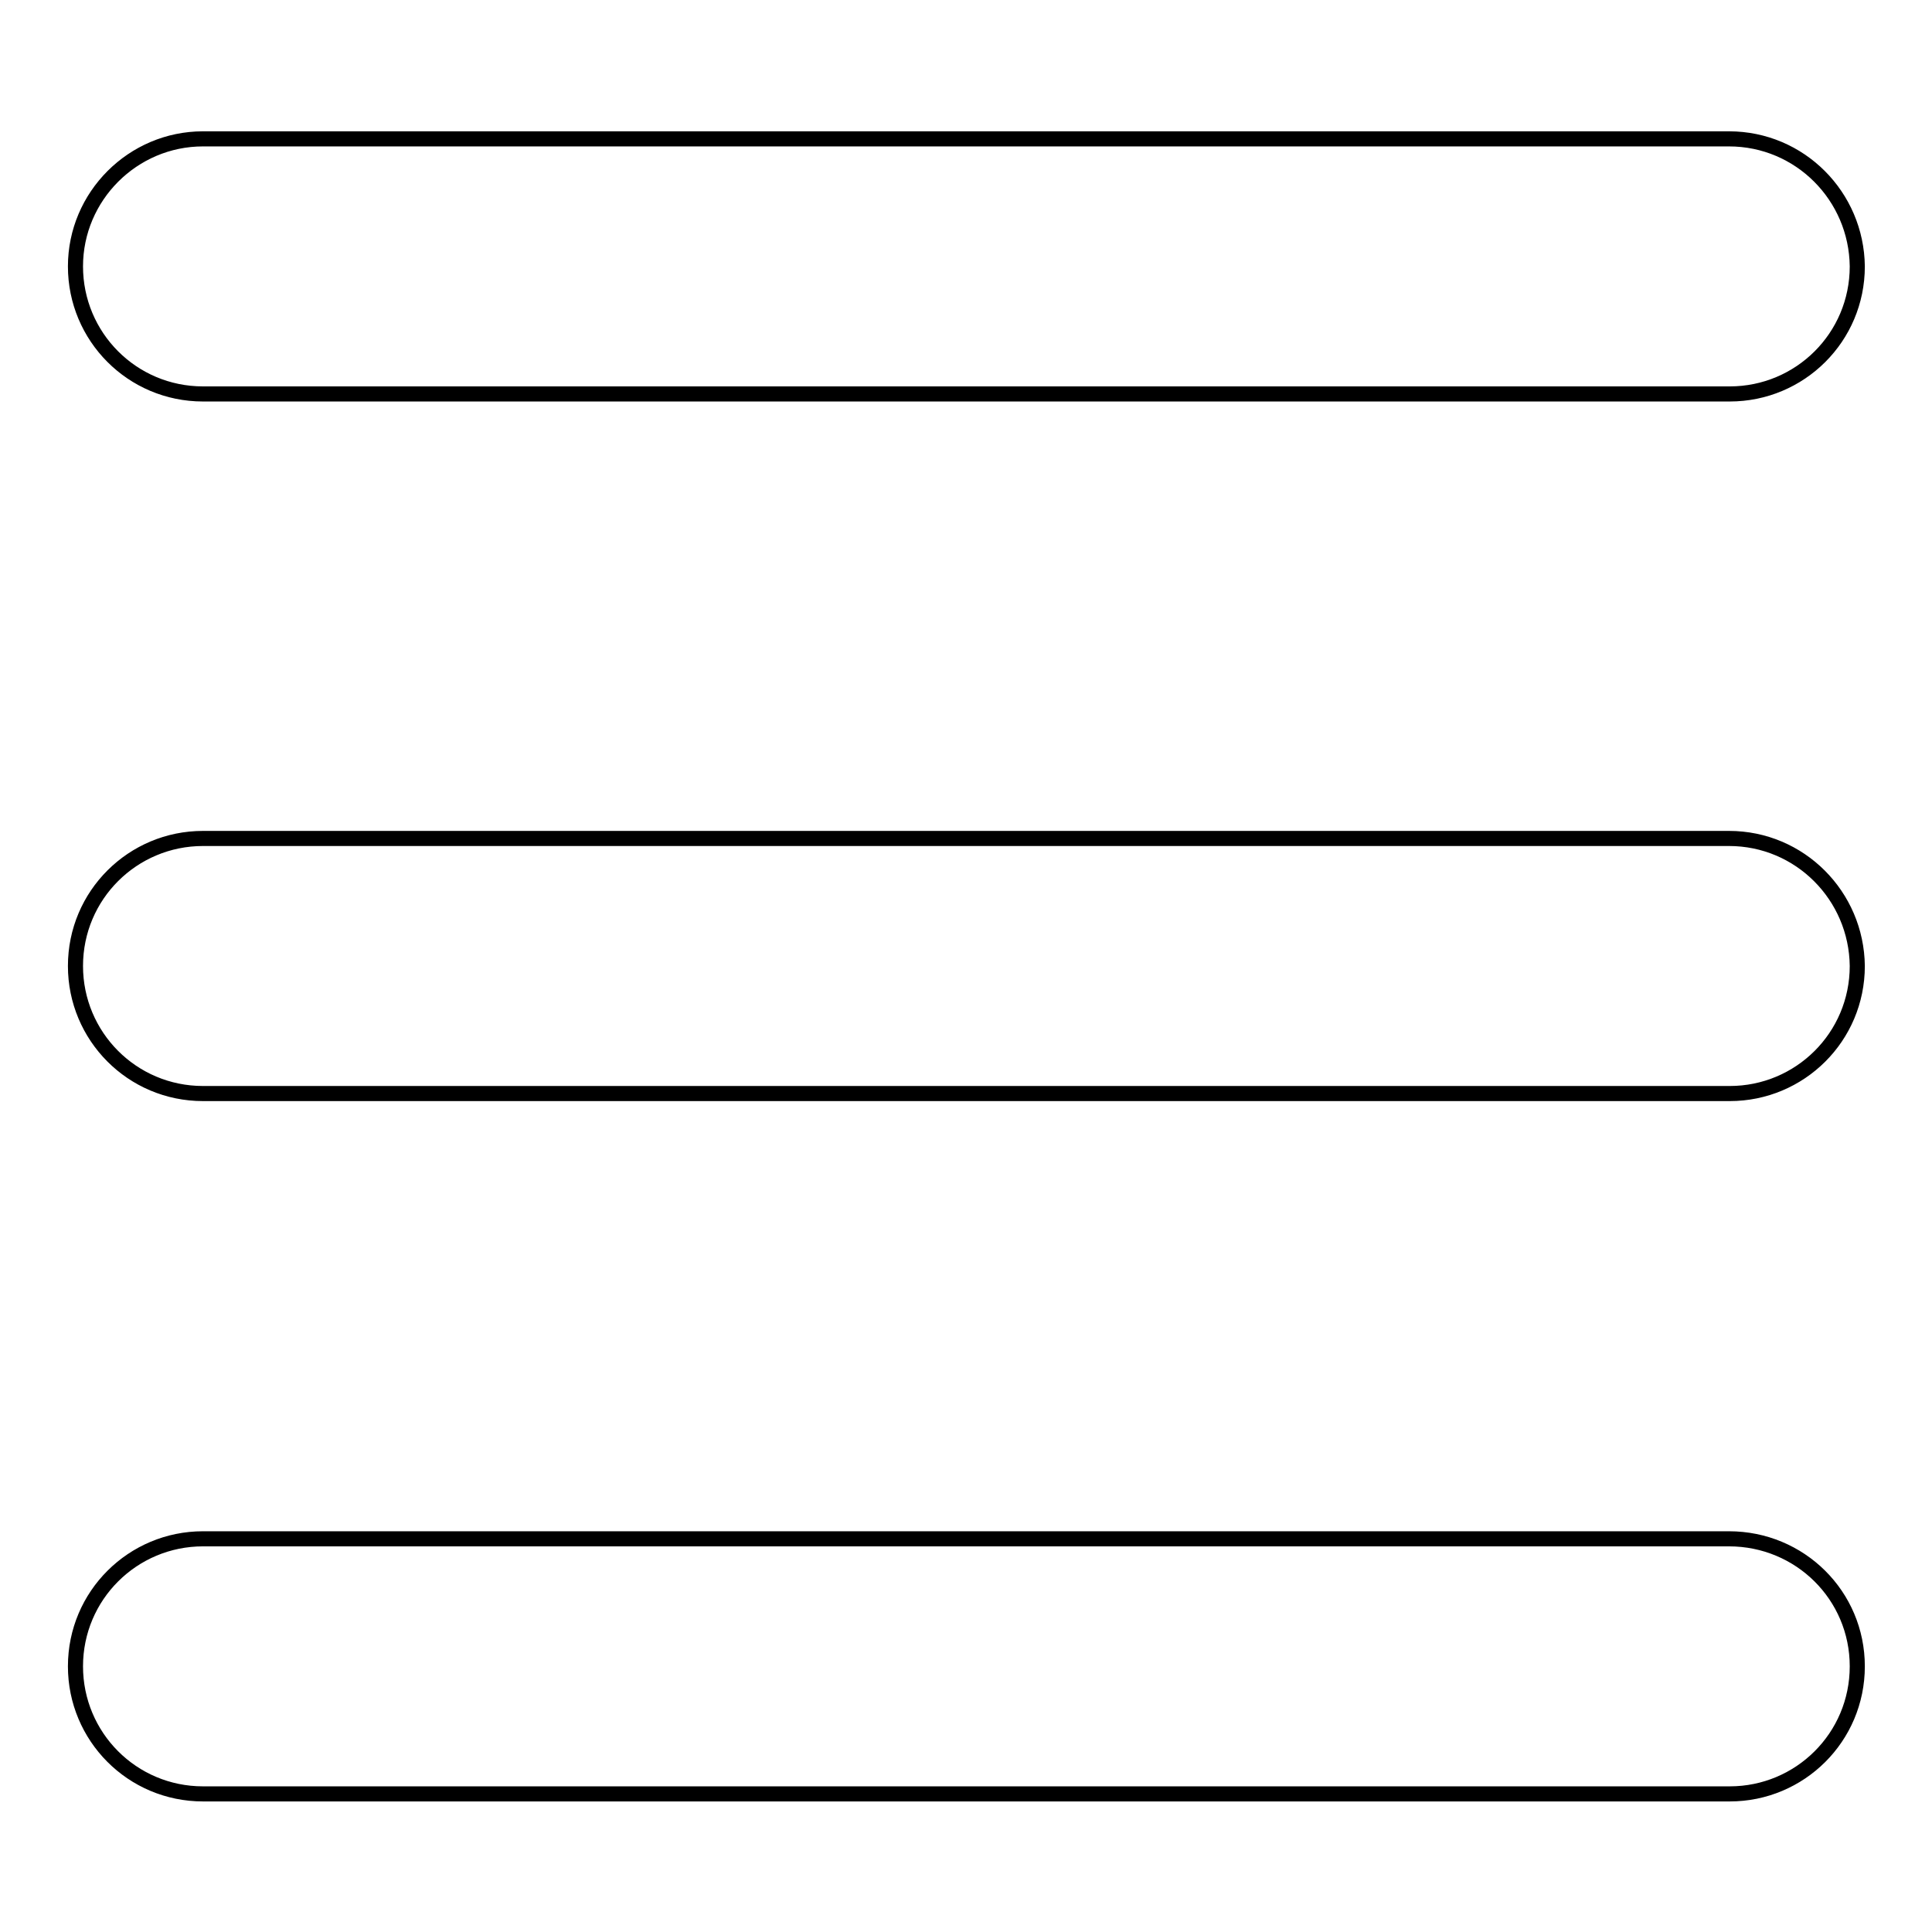 <?xml version="1.0" encoding="utf-8"?>
<!-- Svg Vector Icons : http://www.onlinewebfonts.com/icon -->
<!DOCTYPE svg PUBLIC "-//W3C//DTD SVG 1.1//EN" "http://www.w3.org/Graphics/SVG/1.1/DTD/svg11.dtd">
<svg version="1.1" xmlns="http://www.w3.org/2000/svg" xmlns:xlink="http://www.w3.org/1999/xlink" x="0px" y="0px" viewBox="0 0 256 256" enable-background="new 0 0 256 256" xml:space="preserve">
<g> <path stroke-width="2" fill-opacity="0" stroke="#000000"  d="M229.1,18.4H26.9C17.6,18.4,10,26,10,35.3c0,9.3,7.5,16.9,16.9,16.9h202.3c9.3,0,16.9-7.5,16.9-16.9 C246,26,238.5,18.4,229.1,18.4z M229.1,203.9H26.9c-9.3,0-16.9,7.5-16.9,16.9c0,9.3,7.5,16.9,16.9,16.9h202.3 c9.3,0,16.9-7.5,16.9-16.9S238.5,203.9,229.1,203.9z M229.1,111.1H26.9c-9.3,0-16.9,7.5-16.9,16.9c0,9.3,7.5,16.9,16.9,16.9h202.3 c9.3,0,16.9-7.5,16.9-16.9C246,118.7,238.5,111.1,229.1,111.1z"/></g>
</svg>
